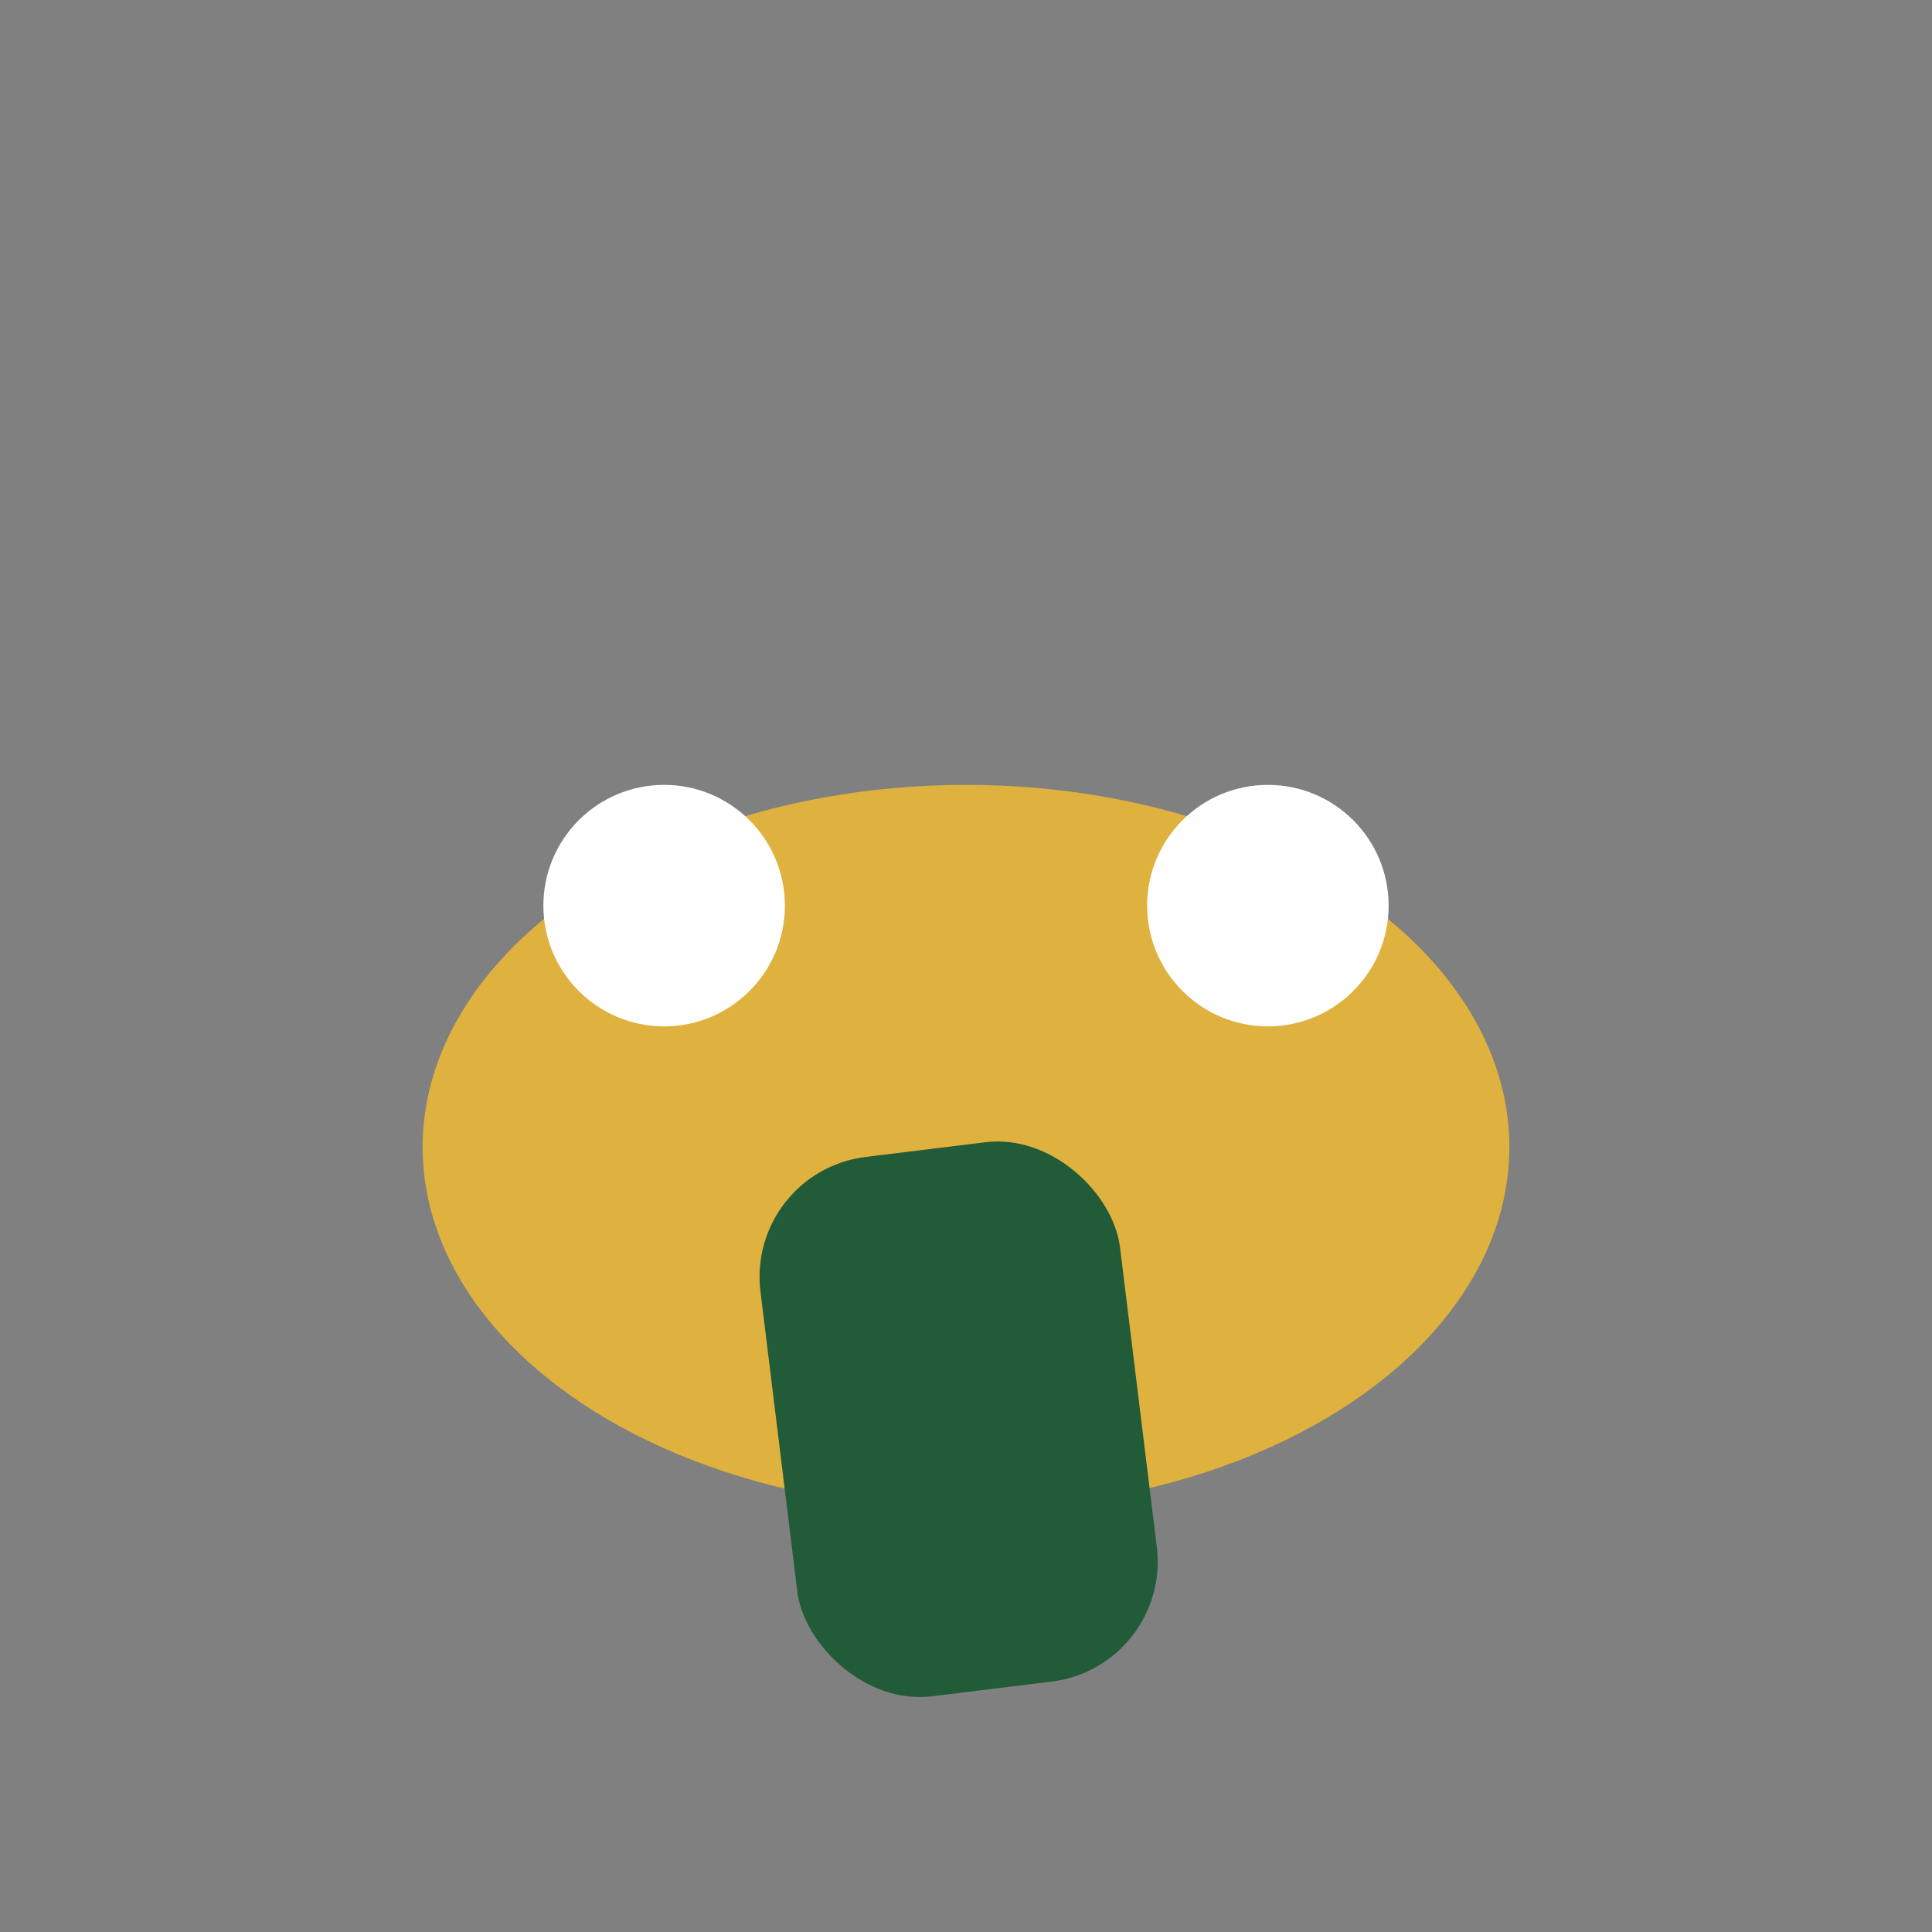 <?xml version="1.0" encoding="UTF-8"?>
<svg xmlns="http://www.w3.org/2000/svg" width="32" height="32" viewBox="0 0 32 32"><rect x="0" y="0" width="32" height="32" fill="#808080" stroke="none"/><ellipse cx="16" cy="19" rx="9" ry="6" fill="#DFB13E"/><rect x="13" y="19" width="6" height="9" rx="2" fill="#215B38" transform="rotate(-7 16 24.5)"/><circle cx="11" cy="15" r="2" fill="#fff"/><circle cx="21" cy="15" r="2" fill="#fff"/></svg>